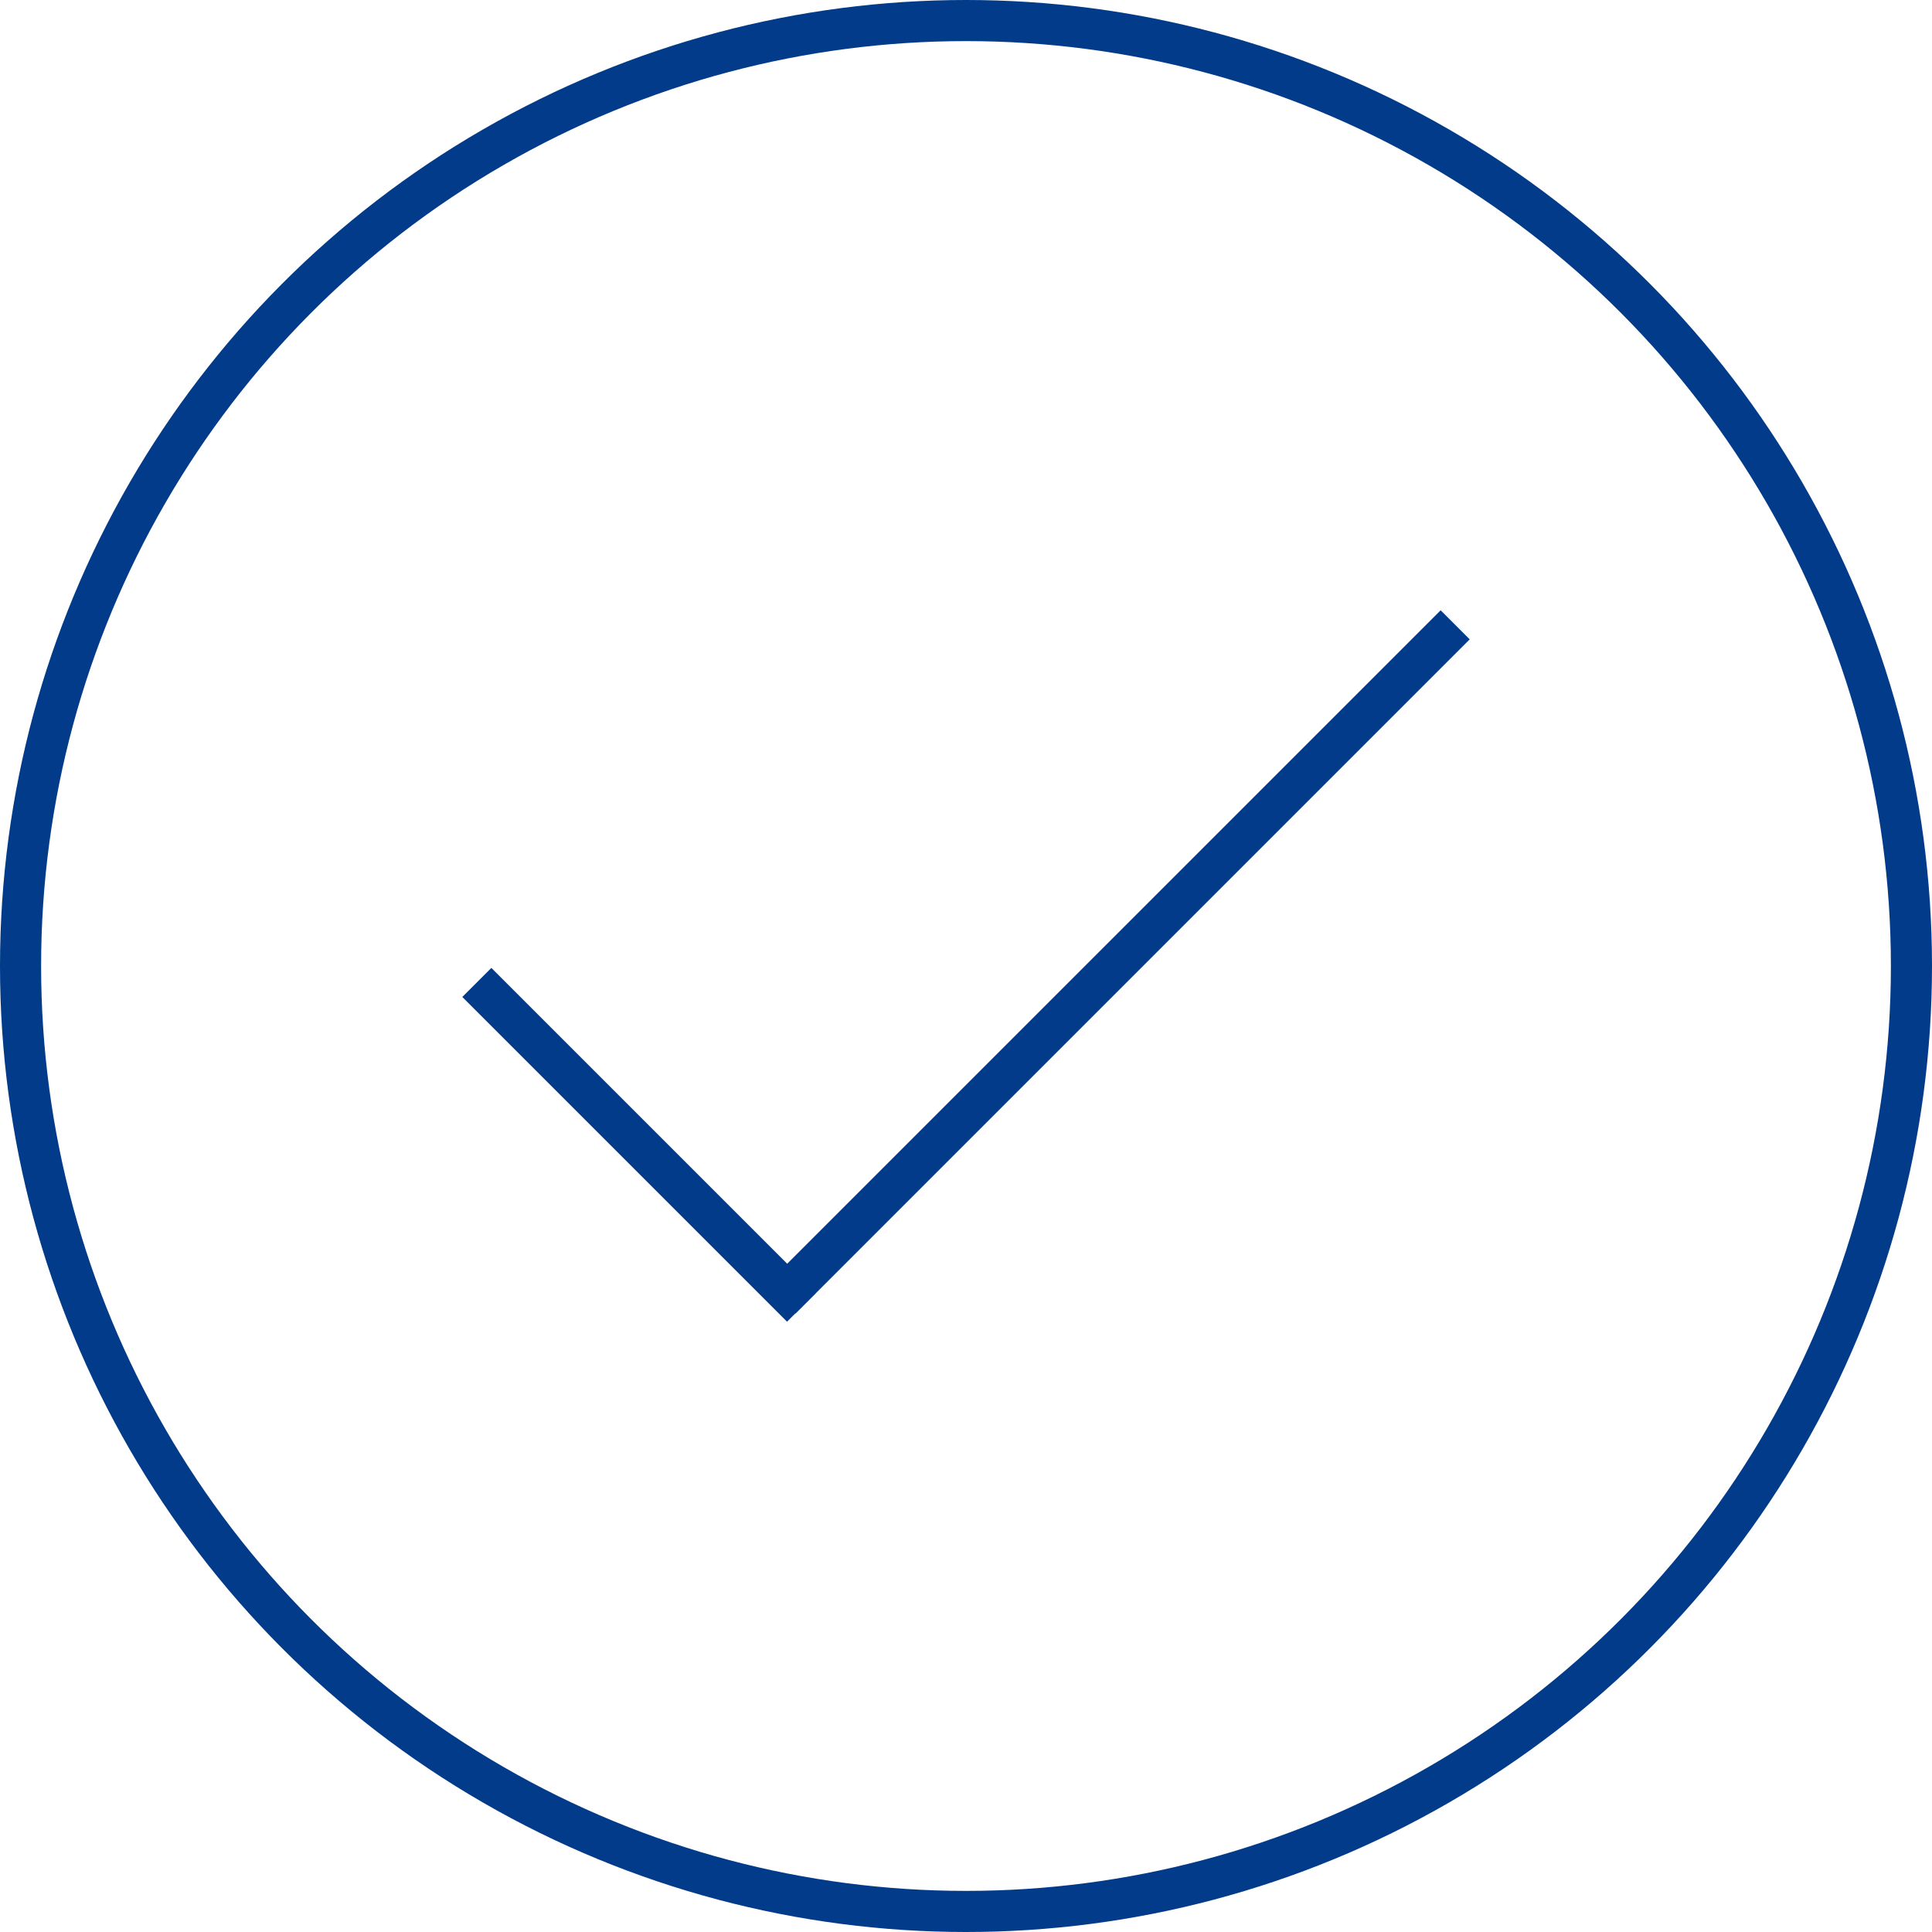 <?xml version="1.0" encoding="utf-8"?>
<!-- Generator: Adobe Illustrator 26.0.1, SVG Export Plug-In . SVG Version: 6.00 Build 0)  -->
<svg version="1.1" id="Layer_1" xmlns="http://www.w3.org/2000/svg" xmlns:xlink="http://www.w3.org/1999/xlink" x="0px" y="0px"
	 viewBox="0 0 47 47" style="enable-background:new 0 0 47 47;" xml:space="preserve">
<style type="text/css">
	.st0{fill:none;stroke:#013B8A;stroke-miterlimit:10;}
	.st1{fill:none;stroke:#013B8A;}
</style>
<g id="Layer_2_00000080170699417241087570000016588145307804991149_">
	<g id="Layer_1-2">
		<g id="Button_-_Add_to_Specbuilder_White">
			<g id="Ellipse_63">
				<circle class="st0" cx="23.5" cy="23.5" r="23"/>
			</g>
			<g id="Group_161">
				<line id="Line_13" class="st1" x1="19.5" y1="31.8" x2="11.6" y2="23.9"/>
				<line id="Line_14" class="st1" x1="19" y1="31.6" x2="35.4" y2="15.2"/>
			</g>
		</g>
	</g>
</g>
</svg>
